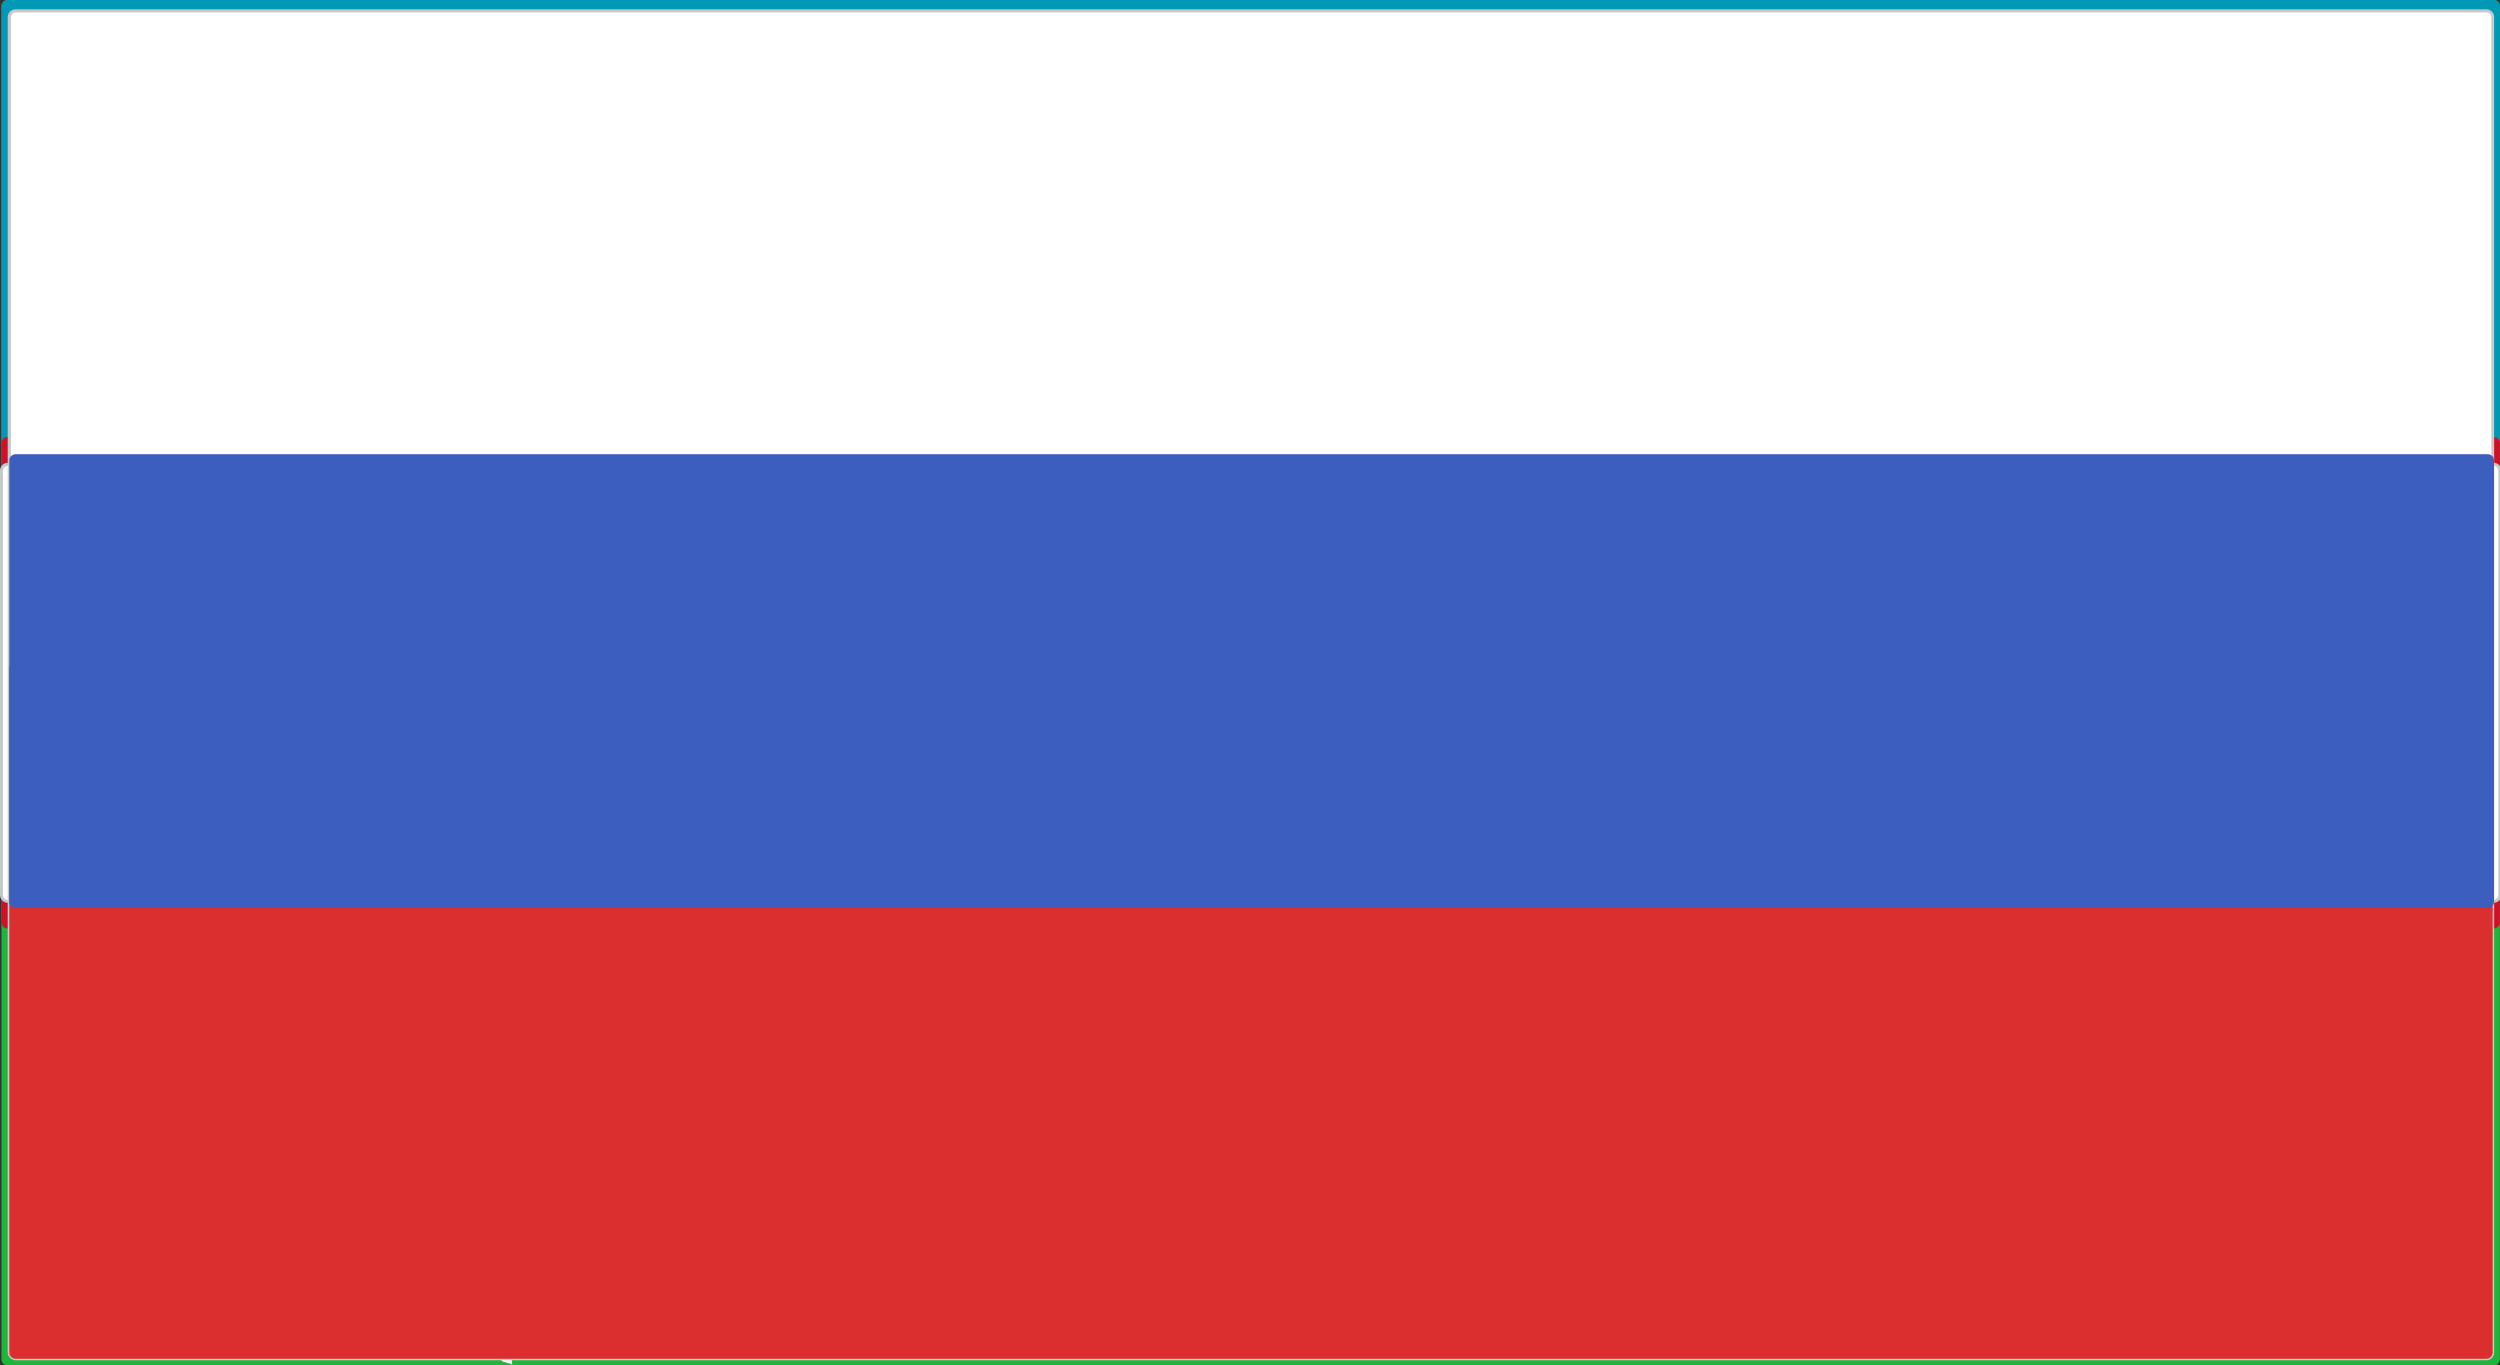 <?xml version="1.0" encoding="utf-8"?>
<!-- Generator: Adobe Illustrator 25.4.1, SVG Export Plug-In . SVG Version: 6.00 Build 0)  -->
<svg version="1.1" id="Layer_1" xmlns="http://www.w3.org/2000/svg" xmlns:xlink="http://www.w3.org/1999/xlink" x="0px" y="0px"
	 viewBox="0 0 201.23 109.91" style="enable-background:new 0 0 201.23 109.91;" xml:space="preserve">
<rect x="0" y="0" width="201.23" height="109.91" fill="#333333" stroke="none"/>
<style type="text/css">
	.st0{fill:#1EB53A;}
	.st1{fill:#0099B5;}
	.st2{fill:#CE1126;}
	.st3{fill:#FFFFFF;}
	.st4{fill:#C7C8CA;}
	.st5{fill:#DB2E2E;}
	.st6{fill:#3C5EBF;}
</style>
<g>
	<g>
		<g>
			<path class="st0" d="M0.12,0.5c0-0.28,0.23-0.5,0.5-0.5h200.1c0.27,0,0.5,0.22,0.5,0.5v108.91c0,0.28-0.23,0.5-0.5,0.5H0.62
				c-0.27,0-0.5-0.22-0.5-0.5V0.5z"/>
		</g>
	</g>
	<g>
		<g>
			<path class="st1" d="M0.12,0.5c0-0.28,0.23-0.5,0.5-0.5h200.1c0.27,0,0.5,0.22,0.5,0.5v53.96c0,0.28-0.23,0.5-0.5,0.5H0.62
				c-0.27,0-0.5-0.22-0.5-0.5V0.5z"/>
		</g>
	</g>
	<g>
		<g>
			<path class="st2" d="M0.12,35.67c0-0.27,0.23-0.5,0.5-0.5h200.1c0.27,0,0.5,0.23,0.5,0.5v38.57c0,0.28-0.23,0.5-0.5,0.5H0.62
				c-0.27,0-0.5-0.22-0.5-0.5V35.67z"/>
		</g>
	</g>
	<g>
		<g>
			<path class="st3" d="M0.12,37.87c0-0.28,0.23-0.5,0.5-0.5h200.1c0.27,0,0.5,0.22,0.5,0.5v34.17c0,0.28-0.23,0.5-0.5,0.5H0.62
				c-0.27,0-0.5-0.22-0.5-0.5V37.87z"/>
		</g>
		<g>
			<path class="st4" d="M200.73,72.67H0.62C0.28,72.67,0,72.39,0,72.04V37.87c0-0.34,0.28-0.62,0.62-0.62h200.1
				c0.34,0,0.62,0.28,0.62,0.62v34.17C201.35,72.39,201.07,72.67,200.73,72.67z M0.62,37.5c-0.21,0-0.38,0.17-0.38,0.38v34.17
				c0,0.21,0.17,0.38,0.38,0.38h200.1c0.21,0,0.38-0.17,0.38-0.38V37.87c0-0.21-0.17-0.38-0.38-0.38H0.62z"/>
		</g>
	</g>
	<g>
		<g>
			<ellipse class="st3" cx="28.28" cy="17.59" rx="12.07" ry="13.19"/>
		</g>
	</g>
	<g>
		<g>
			<ellipse class="st1" cx="32.3" cy="17.59" rx="12.07" ry="13.19"/>
		</g>
	</g>
	<g transform="matrix(2 0 0 2 272 128)">
		<g id="e_69_">
			<g id="d_51_">
				<g id="c_122_">
					<g id="b_323_">
						<g id="a_336_">
							<g>
								<path class="st3" d="M-108.59-51.25l-0.3,1.01c-0.04,0.13,0.03,0.28,0.16,0.32l0.34,0.12"/>
							</g>
						</g>
						<g transform="scale(-1 1)">
							<g>
								<path class="st3" d="M-108.59-51.25l0.3,1.01c0.04,0.13-0.03,0.28-0.16,0.32l-0.34,0.12"/>
							</g>
						</g>
					</g>
					<g transform="rotate(72)">
						<g id="a_334_">
							<g>
								<path class="st3" d="M-107.44-50.34h-0.96c-0.14,0-0.25,0.11-0.25,0.25v0.41"/>
							</g>
						</g>
						<g transform="scale(-1 1)">
							<g>
								<path class="st3" d="M-107.44-50.34l-0.78,0.62c-0.11,0.09-0.26,0.06-0.33-0.05l-0.22-0.33"/>
							</g>
						</g>
					</g>
				</g>
				<g transform="rotate(-72)">
					<g id="a_332_">
						<g>
							<path class="st3" d="M-109.73-50.34l0.78,0.62c0.11,0.09,0.26,0.06,0.33-0.05l0.22-0.33"/>
						</g>
					</g>
					<g transform="scale(-1 1)">
						<g>
							<path class="st3" d="M-109.73-50.34h0.96c0.14,0,0.25,0.11,0.25,0.25v0.41"/>
						</g>
					</g>
				</g>
				<g transform="rotate(144)">
					<g id="b_306_">
						<g id="a_330_">
							<g>
								<path class="st3" d="M-107.88-48.86l-0.3-1.01c-0.04-0.13-0.18-0.2-0.31-0.16l-0.34,0.12"/>
							</g>
						</g>
						<g transform="scale(-1 1)">
							<g>
								<path class="st3" d="M-107.88-48.86l-0.78-0.62c-0.11-0.09-0.13-0.25-0.06-0.36l0.22-0.33"/>
							</g>
						</g>
					</g>
					<g transform="rotate(72)">
						<g id="a_328_">
							<g>
								<path class="st3" d="M-109.3-48.86l0.78-0.62c0.11-0.09,0.13-0.25,0.06-0.36l-0.22-0.33"/>
							</g>
						</g>
						<g transform="scale(-1 1)">
							<g>
								<path class="st3" d="M-109.3-48.86l0.3-1.01c0.04-0.13,0.18-0.2,0.31-0.16l0.34,0.12"/>
							</g>
						</g>
					</g>
				</g>
			</g>
			<g>
				<g id="c_112_">
					<g id="b_277_">
						<g id="a_326_">
							<g>
								<path class="st3" d="M-108.59-56.53l-0.3,1.01c-0.04,0.13,0.03,0.28,0.16,0.32l0.34,0.12"/>
							</g>
						</g>
						<g transform="scale(-1 1)">
							<g>
								<path class="st3" d="M-108.59-56.53l0.3,1.01c0.04,0.13-0.03,0.28-0.16,0.32l-0.34,0.12"/>
							</g>
						</g>
					</g>
					<g transform="rotate(72)">
						<g id="a_324_">
							<g>
								<path class="st3" d="M-107.44-55.61h-0.96c-0.14,0-0.25,0.11-0.25,0.25v0.41"/>
							</g>
						</g>
						<g transform="scale(-1 1)">
							<g>
								<path class="st3" d="M-107.44-55.61l-0.78,0.62c-0.11,0.09-0.26,0.06-0.33-0.05l-0.22-0.33"/>
							</g>
						</g>
					</g>
				</g>
				<g transform="rotate(-72)">
					<g id="a_322_">
						<g>
							<path class="st3" d="M-109.73-55.61l0.78,0.62c0.11,0.09,0.26,0.06,0.33-0.05l0.22-0.33"/>
						</g>
					</g>
					<g transform="scale(-1 1)">
						<g>
							<path class="st3" d="M-109.73-55.61h0.96c0.14,0,0.25,0.11,0.25,0.25v0.41"/>
						</g>
					</g>
				</g>
				<g transform="rotate(144)">
					<g id="b_243_">
						<g id="a_320_">
							<g>
								<path class="st3" d="M-107.88-54.14l-0.3-1.01c-0.04-0.13-0.18-0.2-0.31-0.16l-0.34,0.12"/>
							</g>
						</g>
						<g transform="scale(-1 1)">
							<g>
								<path class="st3" d="M-107.88-54.14l-0.78-0.62c-0.11-0.09-0.13-0.25-0.06-0.36l0.22-0.33"/>
							</g>
						</g>
					</g>
					<g transform="rotate(72)">
						<g id="a_318_">
							<g>
								<path class="st3" d="M-109.3-54.14l0.78-0.62c0.11-0.09,0.13-0.25,0.06-0.36l-0.22-0.33"/>
							</g>
						</g>
						<g transform="scale(-1 1)">
							<g>
								<path class="st3" d="M-109.3-54.14l0.3-1.01c0.04-0.13,0.18-0.2,0.31-0.16l0.34,0.12"/>
							</g>
						</g>
					</g>
				</g>
			</g>
			<g>
				<g id="c_106_">
					<g id="b_228_">
						<g id="a_316_">
							<g>
								<path class="st3" d="M-108.59-61.8l-0.3,1.01c-0.04,0.13,0.03,0.28,0.16,0.32l0.34,0.12"/>
							</g>
						</g>
						<g transform="scale(-1 1)">
							<g>
								<path class="st3" d="M-108.59-61.8l0.3,1.01c0.04,0.13-0.03,0.28-0.16,0.32l-0.34,0.12"/>
							</g>
						</g>
					</g>
					<g transform="rotate(72)">
						<g id="a_314_">
							<g>
								<path class="st3" d="M-107.44-60.89h-0.96c-0.14,0-0.25,0.11-0.25,0.25v0.41"/>
							</g>
						</g>
						<g transform="scale(-1 1)">
							<g>
								<path class="st3" d="M-107.44-60.89l-0.78,0.62c-0.11,0.09-0.26,0.06-0.33-0.05l-0.22-0.33"/>
							</g>
						</g>
					</g>
				</g>
				<g transform="rotate(-72)">
					<g id="a_312_">
						<g>
							<path class="st3" d="M-109.73-60.89l0.78,0.62c0.11,0.09,0.26,0.06,0.33-0.05l0.22-0.33"/>
						</g>
					</g>
					<g transform="scale(-1 1)">
						<g>
							<path class="st3" d="M-109.73-60.89h0.96c0.14,0,0.25,0.11,0.25,0.25v0.41"/>
						</g>
					</g>
				</g>
				<g transform="rotate(144)">
					<g id="b_219_">
						<g id="a_309_">
							<g>
								<path class="st3" d="M-107.88-59.42l-0.3-1.01c-0.04-0.13-0.18-0.2-0.31-0.16l-0.34,0.12"/>
							</g>
						</g>
						<g transform="scale(-1 1)">
							<g>
								<path class="st3" d="M-107.88-59.42l-0.78-0.62c-0.11-0.09-0.13-0.25-0.06-0.36l0.22-0.33"/>
							</g>
						</g>
					</g>
					<g transform="rotate(72)">
						<g id="a_305_">
							<g>
								<path class="st3" d="M-109.3-59.42l0.78-0.62c0.11-0.09,0.13-0.25,0.06-0.36l-0.22-0.33"/>
							</g>
						</g>
						<g transform="scale(-1 1)">
							<g>
								<path class="st3" d="M-109.3-59.42l0.3-1.01c0.04-0.13,0.18-0.2,0.31-0.16l0.34,0.12"/>
							</g>
						</g>
					</g>
				</g>
			</g>
		</g>
		<g>
			<g id="d_48_">
				<g id="c_88_">
					<g id="b_216_">
						<g id="a_303_">
							<g>
								<path class="st3" d="M-103.76-51.25l-0.3,1.01c-0.04,0.13,0.03,0.28,0.16,0.32l0.34,0.12"/>
							</g>
						</g>
						<g transform="scale(-1 1)">
							<g>
								<path class="st3" d="M-103.76-51.25l0.3,1.01c0.04,0.13-0.03,0.28-0.16,0.32l-0.34,0.12"/>
							</g>
						</g>
					</g>
					<g transform="rotate(72)">
						<g id="a_301_">
							<g>
								<path class="st3" d="M-102.61-50.34h-0.96c-0.14,0-0.25,0.11-0.25,0.25v0.41"/>
							</g>
						</g>
						<g transform="scale(-1 1)">
							<g>
								<path class="st3" d="M-102.61-50.34l-0.78,0.62c-0.11,0.09-0.26,0.06-0.33-0.05l-0.22-0.33"/>
							</g>
						</g>
					</g>
				</g>
				<g transform="rotate(-72)">
					<g id="a_299_">
						<g>
							<path class="st3" d="M-104.91-50.34l0.78,0.62c0.11,0.09,0.26,0.06,0.33-0.05l0.22-0.33"/>
						</g>
					</g>
					<g transform="scale(-1 1)">
						<g>
							<path class="st3" d="M-104.91-50.34h0.96c0.14,0,0.25,0.11,0.25,0.25v0.41"/>
						</g>
					</g>
				</g>
				<g transform="rotate(144)">
					<g id="b_180_">
						<g id="a_297_">
							<g>
								<path class="st3" d="M-103.05-48.86l-0.3-1.01c-0.04-0.13-0.18-0.2-0.31-0.16l-0.34,0.12"/>
							</g>
						</g>
						<g transform="scale(-1 1)">
							<g>
								<path class="st3" d="M-103.05-48.86l-0.78-0.62c-0.11-0.09-0.13-0.25-0.06-0.36l0.22-0.33"/>
							</g>
						</g>
					</g>
					<g transform="rotate(72)">
						<g id="a_295_">
							<g>
								<path class="st3" d="M-104.47-48.86l0.78-0.62c0.11-0.09,0.13-0.25,0.06-0.36l-0.22-0.33"/>
							</g>
						</g>
						<g transform="scale(-1 1)">
							<g>
								<path class="st3" d="M-104.47-48.86l0.3-1.01c0.04-0.13,0.18-0.2,0.31-0.16l0.34,0.12"/>
							</g>
						</g>
					</g>
				</g>
			</g>
			<g>
				<g id="c_86_">
					<g id="b_178_">
						<g id="a_293_">
							<g>
								<path class="st3" d="M-103.76-56.53l-0.3,1.01c-0.04,0.13,0.03,0.28,0.16,0.32l0.34,0.12"/>
							</g>
						</g>
						<g transform="scale(-1 1)">
							<g>
								<path class="st3" d="M-103.76-56.53l0.3,1.01c0.04,0.13-0.03,0.28-0.16,0.32l-0.34,0.12"/>
							</g>
						</g>
					</g>
					<g transform="rotate(72)">
						<g id="a_291_">
							<g>
								<path class="st3" d="M-102.61-55.61h-0.96c-0.14,0-0.25,0.11-0.25,0.25v0.41"/>
							</g>
						</g>
						<g transform="scale(-1 1)">
							<g>
								<path class="st3" d="M-102.61-55.61l-0.78,0.62c-0.11,0.09-0.26,0.06-0.33-0.05l-0.22-0.33"/>
							</g>
						</g>
					</g>
				</g>
				<g transform="rotate(-72)">
					<g id="a_289_">
						<g>
							<path class="st3" d="M-104.91-55.61l0.78,0.62c0.11,0.09,0.26,0.06,0.33-0.05l0.22-0.33"/>
						</g>
					</g>
					<g transform="scale(-1 1)">
						<g>
							<path class="st3" d="M-104.91-55.61h0.96c0.14,0,0.25,0.11,0.25,0.25v0.41"/>
						</g>
					</g>
				</g>
				<g transform="rotate(144)">
					<g id="b_175_">
						<g id="a_287_">
							<g>
								<path class="st3" d="M-103.05-54.14l-0.3-1.01c-0.04-0.13-0.18-0.2-0.31-0.16l-0.34,0.12"/>
							</g>
						</g>
						<g transform="scale(-1 1)">
							<g>
								<path class="st3" d="M-103.05-54.14l-0.78-0.62c-0.11-0.09-0.13-0.25-0.06-0.36l0.22-0.33"/>
							</g>
						</g>
					</g>
					<g transform="rotate(72)">
						<g id="a_285_">
							<g>
								<path class="st3" d="M-104.47-54.14l0.78-0.62c0.11-0.09,0.13-0.25,0.06-0.36l-0.22-0.33"/>
							</g>
						</g>
						<g transform="scale(-1 1)">
							<g>
								<path class="st3" d="M-104.47-54.14l0.3-1.01c0.04-0.13,0.18-0.2,0.31-0.16l0.34,0.12"/>
							</g>
						</g>
					</g>
				</g>
			</g>
			<g>
				<g id="c_84_">
					<g id="b_173_">
						<g id="a_283_">
							<g>
								<path class="st3" d="M-103.76-61.8l-0.3,1.01c-0.04,0.13,0.03,0.28,0.16,0.32l0.34,0.12"/>
							</g>
						</g>
						<g transform="scale(-1 1)">
							<g>
								<path class="st3" d="M-103.76-61.8l0.3,1.01c0.04,0.13-0.03,0.28-0.16,0.32l-0.34,0.12"/>
							</g>
						</g>
					</g>
					<g transform="rotate(72)">
						<g id="a_281_">
							<g>
								<path class="st3" d="M-102.61-60.89h-0.96c-0.14,0-0.25,0.11-0.25,0.25v0.41"/>
							</g>
						</g>
						<g transform="scale(-1 1)">
							<g>
								<path class="st3" d="M-102.61-60.89l-0.78,0.62c-0.11,0.09-0.26,0.06-0.33-0.05l-0.22-0.33"/>
							</g>
						</g>
					</g>
				</g>
				<g transform="rotate(-72)">
					<g id="a_279_">
						<g>
							<path class="st3" d="M-104.91-60.89l0.78,0.62c0.11,0.09,0.26,0.06,0.33-0.05l0.22-0.33"/>
						</g>
					</g>
					<g transform="scale(-1 1)">
						<g>
							<path class="st3" d="M-104.91-60.89h0.96c0.14,0,0.25,0.11,0.25,0.25v0.41"/>
						</g>
					</g>
				</g>
				<g transform="rotate(144)">
					<g id="b_170_">
						<g id="a_277_">
							<g>
								<path class="st3" d="M-103.05-59.42l-0.3-1.01c-0.04-0.13-0.18-0.2-0.31-0.16l-0.34,0.12"/>
							</g>
						</g>
						<g transform="scale(-1 1)">
							<g>
								<path class="st3" d="M-103.05-59.42l-0.78-0.62c-0.11-0.09-0.13-0.25-0.06-0.36l0.22-0.33"/>
							</g>
						</g>
					</g>
					<g transform="rotate(72)">
						<g id="a_275_">
							<g>
								<path class="st3" d="M-104.47-59.42l0.78-0.62c0.11-0.09,0.13-0.25,0.06-0.36l-0.22-0.33"/>
							</g>
						</g>
						<g transform="scale(-1 1)">
							<g>
								<path class="st3" d="M-104.47-59.42l0.3-1.01c0.04-0.13,0.18-0.2,0.31-0.16l0.34,0.12"/>
							</g>
						</g>
					</g>
				</g>
			</g>
		</g>
		<g>
			<g id="d_45_">
				<g id="c_82_">
					<g id="b_168_">
						<g id="a_273_">
							<g>
								<path class="st3" d="M-98.93-51.25l-0.3,1.01c-0.04,0.13,0.03,0.28,0.16,0.32l0.34,0.12"/>
							</g>
						</g>
						<g transform="scale(-1 1)">
							<g>
								<path class="st3" d="M-98.93-51.25l0.3,1.01c0.04,0.13-0.03,0.28-0.16,0.32l-0.34,0.12"/>
							</g>
						</g>
					</g>
					<g transform="rotate(72)">
						<g id="a_271_">
							<g>
								<path class="st3" d="M-97.79-50.34h-0.96c-0.14,0-0.25,0.11-0.25,0.25v0.41"/>
							</g>
						</g>
						<g transform="scale(-1 1)">
							<g>
								<path class="st3" d="M-97.79-50.34l-0.78,0.62c-0.11,0.09-0.26,0.06-0.33-0.05l-0.22-0.33"/>
							</g>
						</g>
					</g>
				</g>
				<g transform="rotate(-72)">
					<g id="a_269_">
						<g>
							<path class="st3" d="M-100.08-50.34l0.78,0.62c0.11,0.09,0.26,0.06,0.33-0.05l0.22-0.33"/>
						</g>
					</g>
					<g transform="scale(-1 1)">
						<g>
							<path class="st3" d="M-100.08-50.34h0.96c0.14,0,0.25,0.11,0.25,0.25v0.41"/>
						</g>
					</g>
				</g>
				<g transform="rotate(144)">
					<g id="b_165_">
						<g id="a_267_">
							<g>
								<path class="st3" d="M-98.23-48.86l-0.3-1.01c-0.04-0.13-0.18-0.2-0.31-0.16l-0.34,0.12"/>
							</g>
						</g>
						<g transform="scale(-1 1)">
							<g>
								<path class="st3" d="M-98.23-48.86l-0.78-0.62c-0.11-0.09-0.13-0.25-0.06-0.36l0.22-0.33"/>
							</g>
						</g>
					</g>
					<g transform="rotate(72)">
						<g id="a_265_">
							<g>
								<path class="st3" d="M-99.64-48.86l0.78-0.62c0.11-0.09,0.13-0.25,0.06-0.36l-0.22-0.33"/>
							</g>
						</g>
						<g transform="scale(-1 1)">
							<g>
								<path class="st3" d="M-99.64-48.86l0.3-1.01c0.04-0.13,0.18-0.2,0.31-0.16l0.34,0.12"/>
							</g>
						</g>
					</g>
				</g>
			</g>
			<g>
				<g id="c_80_">
					<g id="b_163_">
						<g id="a_263_">
							<g>
								<path class="st3" d="M-98.93-56.53l-0.3,1.01c-0.04,0.13,0.03,0.28,0.16,0.32l0.34,0.12"/>
							</g>
						</g>
						<g transform="scale(-1 1)">
							<g>
								<path class="st3" d="M-98.93-56.53l0.3,1.01c0.04,0.13-0.03,0.28-0.16,0.32l-0.34,0.12"/>
							</g>
						</g>
					</g>
					<g transform="rotate(72)">
						<g id="a_261_">
							<g>
								<path class="st3" d="M-97.79-55.61h-0.96c-0.14,0-0.25,0.11-0.25,0.25v0.41"/>
							</g>
						</g>
						<g transform="scale(-1 1)">
							<g>
								<path class="st3" d="M-97.79-55.61l-0.78,0.62c-0.11,0.09-0.26,0.06-0.33-0.05l-0.22-0.33"/>
							</g>
						</g>
					</g>
				</g>
				<g transform="rotate(-72)">
					<g id="a_259_">
						<g>
							<path class="st3" d="M-100.08-55.61l0.78,0.62c0.11,0.09,0.26,0.06,0.33-0.05l0.22-0.33"/>
						</g>
					</g>
					<g transform="scale(-1 1)">
						<g>
							<path class="st3" d="M-100.08-55.61h0.96c0.14,0,0.25,0.11,0.25,0.25v0.41"/>
						</g>
					</g>
				</g>
				<g transform="rotate(144)">
					<g id="b_160_">
						<g id="a_257_">
							<g>
								<path class="st3" d="M-98.23-54.14l-0.3-1.01c-0.04-0.13-0.18-0.2-0.31-0.16l-0.34,0.12"/>
							</g>
						</g>
						<g transform="scale(-1 1)">
							<g>
								<path class="st3" d="M-98.23-54.14l-0.78-0.62c-0.11-0.09-0.13-0.25-0.06-0.36l0.22-0.33"/>
							</g>
						</g>
					</g>
					<g transform="rotate(72)">
						<g id="a_255_">
							<g>
								<path class="st3" d="M-99.64-54.14l0.78-0.62c0.11-0.09,0.13-0.25,0.06-0.36l-0.22-0.33"/>
							</g>
						</g>
						<g transform="scale(-1 1)">
							<g>
								<path class="st3" d="M-99.64-54.14l0.3-1.01c0.04-0.13,0.18-0.2,0.31-0.16l0.34,0.12"/>
							</g>
						</g>
					</g>
				</g>
			</g>
			<g>
				<g id="c_78_">
					<g id="b_158_">
						<g id="a_253_">
							<g>
								<path class="st3" d="M-98.93-61.8l-0.3,1.01c-0.04,0.13,0.03,0.28,0.16,0.32l0.34,0.12"/>
							</g>
						</g>
						<g transform="scale(-1 1)">
							<g>
								<path class="st3" d="M-98.93-61.8l0.3,1.01c0.04,0.13-0.03,0.28-0.16,0.32l-0.34,0.12"/>
							</g>
						</g>
					</g>
					<g transform="rotate(72)">
						<g id="a_251_">
							<g>
								<path class="st3" d="M-97.79-60.89h-0.96c-0.14,0-0.25,0.11-0.25,0.25v0.41"/>
							</g>
						</g>
						<g transform="scale(-1 1)">
							<g>
								<path class="st3" d="M-97.79-60.89l-0.78,0.62c-0.11,0.09-0.26,0.06-0.33-0.05l-0.22-0.33"/>
							</g>
						</g>
					</g>
				</g>
				<g transform="rotate(-72)">
					<g id="a_249_">
						<g>
							<path class="st3" d="M-100.08-60.89l0.78,0.62c0.11,0.09,0.26,0.06,0.33-0.05l0.22-0.33"/>
						</g>
					</g>
					<g transform="scale(-1 1)">
						<g>
							<path class="st3" d="M-100.08-60.89h0.96c0.14,0,0.25,0.11,0.25,0.25v0.41"/>
						</g>
					</g>
				</g>
				<g transform="rotate(144)">
					<g id="b_155_">
						<g id="a_247_">
							<g>
								<path class="st3" d="M-98.23-59.42l-0.3-1.01c-0.04-0.13-0.18-0.2-0.31-0.16l-0.34,0.12"/>
							</g>
						</g>
						<g transform="scale(-1 1)">
							<g>
								<path class="st3" d="M-98.23-59.42l-0.78-0.62c-0.11-0.09-0.13-0.25-0.06-0.36l0.22-0.33"/>
							</g>
						</g>
					</g>
					<g transform="rotate(72)">
						<g id="a_245_">
							<g>
								<path class="st3" d="M-99.64-59.42l0.78-0.62c0.11-0.09,0.13-0.25,0.06-0.36l-0.22-0.33"/>
							</g>
						</g>
						<g transform="scale(-1 1)">
							<g>
								<path class="st3" d="M-99.64-59.42l0.3-1.01c0.04-0.13,0.18-0.2,0.31-0.16l0.34,0.12"/>
							</g>
						</g>
					</g>
				</g>
			</g>
		</g>
		<g>
			<g id="c_76_">
				<g id="b_153_">
					<g id="a_243_">
						<g>
							<path class="st3" d="M-118.24-51.25l-0.3,1.01c-0.04,0.13,0.03,0.28,0.16,0.32l0.34,0.12"/>
						</g>
					</g>
					<g transform="scale(-1 1)">
						<g>
							<path class="st3" d="M-118.24-51.25l0.3,1.01c0.04,0.13-0.03,0.28-0.16,0.32l-0.34,0.12"/>
						</g>
					</g>
				</g>
				<g transform="rotate(72)">
					<g id="a_241_">
						<g>
							<path class="st3" d="M-117.09-50.34h-0.96c-0.14,0-0.25,0.11-0.25,0.25v0.41"/>
						</g>
					</g>
					<g transform="scale(-1 1)">
						<g>
							<path class="st3" d="M-117.09-50.34l-0.78,0.62c-0.11,0.09-0.26,0.06-0.33-0.05l-0.22-0.33"/>
						</g>
					</g>
				</g>
			</g>
			<g transform="rotate(-72)">
				<g id="a_239_">
					<g>
						<path class="st3" d="M-119.39-50.34l0.78,0.62c0.11,0.09,0.26,0.06,0.33-0.05l0.22-0.33"/>
					</g>
				</g>
				<g transform="scale(-1 1)">
					<g>
						<path class="st3" d="M-119.39-50.34h0.96c0.14,0,0.25,0.11,0.25,0.25v0.41"/>
					</g>
				</g>
			</g>
			<g transform="rotate(144)">
				<g id="b_150_">
					<g id="a_237_">
						<g>
							<path class="st3" d="M-117.53-48.86l-0.3-1.01c-0.04-0.13-0.18-0.2-0.31-0.16l-0.34,0.12"/>
						</g>
					</g>
					<g transform="scale(-1 1)">
						<g>
							<path class="st3" d="M-117.53-48.86l-0.78-0.62c-0.11-0.09-0.13-0.25-0.06-0.36l0.22-0.33"/>
						</g>
					</g>
				</g>
				<g transform="rotate(72)">
					<g id="a_235_">
						<g>
							<path class="st3" d="M-118.95-48.86l0.78-0.62c0.11-0.09,0.13-0.25,0.06-0.36l-0.22-0.33"/>
						</g>
					</g>
					<g transform="scale(-1 1)">
						<g>
							<path class="st3" d="M-118.95-48.86l0.3-1.01c0.04-0.13,0.18-0.2,0.31-0.16l0.34,0.12"/>
						</g>
					</g>
				</g>
			</g>
		</g>
		<g>
			<g id="c_74_">
				<g id="b_148_">
					<g id="a_233_">
						<g>
							<path class="st3" d="M-113.41-51.25l-0.3,1.01c-0.04,0.13,0.03,0.28,0.16,0.32l0.34,0.12"/>
						</g>
					</g>
					<g transform="scale(-1 1)">
						<g>
							<path class="st3" d="M-113.41-51.25l0.3,1.01c0.04,0.13-0.03,0.28-0.16,0.32l-0.34,0.12"/>
						</g>
					</g>
				</g>
				<g transform="rotate(72)">
					<g id="a_231_">
						<g>
							<path class="st3" d="M-112.27-50.34h-0.96c-0.14,0-0.25,0.11-0.25,0.25v0.41"/>
						</g>
					</g>
					<g transform="scale(-1 1)">
						<g>
							<path class="st3" d="M-112.27-50.34l-0.78,0.62c-0.11,0.09-0.26,0.06-0.33-0.05l-0.22-0.33"/>
						</g>
					</g>
				</g>
			</g>
			<g transform="rotate(-72)">
				<g id="a_229_">
					<g>
						<path class="st3" d="M-114.56-50.34l0.78,0.62c0.11,0.09,0.26,0.06,0.33-0.05l0.22-0.33"/>
					</g>
				</g>
				<g transform="scale(-1 1)">
					<g>
						<path class="st3" d="M-114.56-50.34h0.96c0.14,0,0.25,0.11,0.25,0.25v0.41"/>
					</g>
				</g>
			</g>
			<g transform="rotate(144)">
				<g id="b_145_">
					<g id="a_227_">
						<g>
							<path class="st3" d="M-112.7-48.86l-0.3-1.01c-0.04-0.13-0.18-0.2-0.31-0.16l-0.34,0.12"/>
						</g>
					</g>
					<g transform="scale(-1 1)">
						<g>
							<path class="st3" d="M-112.7-48.86l-0.78-0.62c-0.11-0.09-0.13-0.25-0.06-0.36l0.22-0.33"/>
						</g>
					</g>
				</g>
				<g transform="rotate(72)">
					<g id="a_89_">
						<g>
							<path class="st3" d="M-114.12-48.86l0.78-0.62c0.11-0.09,0.13-0.25,0.06-0.36l-0.22-0.33"/>
						</g>
					</g>
					<g transform="scale(-1 1)">
						<g>
							<path class="st3" d="M-114.12-48.86l0.3-1.01c0.04-0.13,0.18-0.2,0.31-0.16l0.34,0.12"/>
						</g>
					</g>
				</g>
			</g>
		</g>
		<g>
			<g id="c_3_">
				<g id="b_143_">
					<g id="a_85_">
						<g>
							<path class="st3" d="M-113.41-56.53l-0.3,1.01c-0.04,0.13,0.03,0.28,0.16,0.32l0.34,0.12"/>
						</g>
					</g>
					<g transform="scale(-1 1)">
						<g>
							<path class="st3" d="M-113.41-56.53l0.3,1.01c0.04,0.13-0.03,0.28-0.16,0.32l-0.34,0.12"/>
						</g>
					</g>
				</g>
				<g transform="rotate(72)">
					<g id="a_57_">
						<g>
							<path class="st3" d="M-112.27-55.61h-0.96c-0.14,0-0.25,0.11-0.25,0.25v0.41"/>
						</g>
					</g>
					<g transform="scale(-1 1)">
						<g>
							<path class="st3" d="M-112.27-55.61l-0.78,0.62c-0.11,0.09-0.26,0.06-0.33-0.05l-0.22-0.33"/>
						</g>
					</g>
				</g>
			</g>
			<g transform="rotate(-72)">
				<g id="a_52_">
					<g>
						<path class="st3" d="M-114.56-55.61l0.78,0.62c0.11,0.09,0.26,0.06,0.33-0.05l0.22-0.33"/>
					</g>
				</g>
				<g transform="scale(-1 1)">
					<g>
						<path class="st3" d="M-114.56-55.61h0.96c0.14,0,0.25,0.11,0.25,0.25v0.41"/>
					</g>
				</g>
			</g>
			<g transform="rotate(144)">
				<g id="b_140_">
					<g id="a_14_">
						<g>
							<path class="st3" d="M-112.7-54.14l-0.3-1.01c-0.04-0.13-0.18-0.2-0.31-0.16l-0.34,0.12"/>
						</g>
					</g>
					<g transform="scale(-1 1)">
						<g>
							<path class="st3" d="M-112.7-54.14l-0.78-0.62c-0.11-0.09-0.13-0.25-0.06-0.36l0.22-0.33"/>
						</g>
					</g>
				</g>
				<g transform="rotate(72)">
					<g id="a_10_">
						<g>
							<path class="st3" d="M-114.12-54.14l0.78-0.62c0.11-0.09,0.13-0.25,0.06-0.36l-0.22-0.33"/>
						</g>
					</g>
					<g transform="scale(-1 1)">
						<g>
							<path class="st3" d="M-114.12-54.14l0.3-1.01c0.04-0.13,0.18-0.2,0.31-0.16l0.34,0.12"/>
						</g>
					</g>
				</g>
			</g>
		</g>
	</g>
</g>
<g>
	<g>
		<g>
			<path class="st3" d="M200.64,108.87c0,0.28-0.23,0.5-0.5,0.5H1.25c-0.27,0-0.5-0.22-0.5-0.5V1.37c0-0.27,0.23-0.5,0.5-0.5h198.89
				c0.27,0,0.5,0.23,0.5,0.5V108.87z"/>
		</g>
		<g>
			<path class="st4" d="M200.14,109.49H1.25c-0.34,0-0.63-0.28-0.63-0.62V1.37c0-0.34,0.28-0.62,0.63-0.62h198.89
				c0.34,0,0.62,0.28,0.62,0.62v107.49C200.77,109.21,200.49,109.49,200.14,109.49z M1.25,1C1.04,1,0.88,1.17,0.88,1.37v107.49
				c0,0.21,0.17,0.38,0.38,0.38h198.89c0.21,0,0.38-0.17,0.38-0.38V1.37c0-0.21-0.17-0.37-0.38-0.37H1.25z"/>
		</g>
	</g>
	<g>
		<g>
			<path class="st5" d="M200.64,108.87c0,0.28-0.23,0.5-0.5,0.5H1.25c-0.27,0-0.5-0.22-0.5-0.5V53.82c0-0.27,0.23-0.5,0.5-0.5
				h198.89c0.27,0,0.5,0.23,0.5,0.5V108.87z"/>
		</g>
	</g>
	<g>
		<g>
			<path class="st6" d="M0.75,72.56c0,0.28,0.23,0.5,0.5,0.5h199c0.27,0,0.5-0.22,0.5-0.5v-35.5c0-0.27-0.23-0.5-0.5-0.5h-199
				c-0.27,0-0.5,0.23-0.5,0.5V72.56z"/>
		</g>
	</g>
</g>
</svg>
